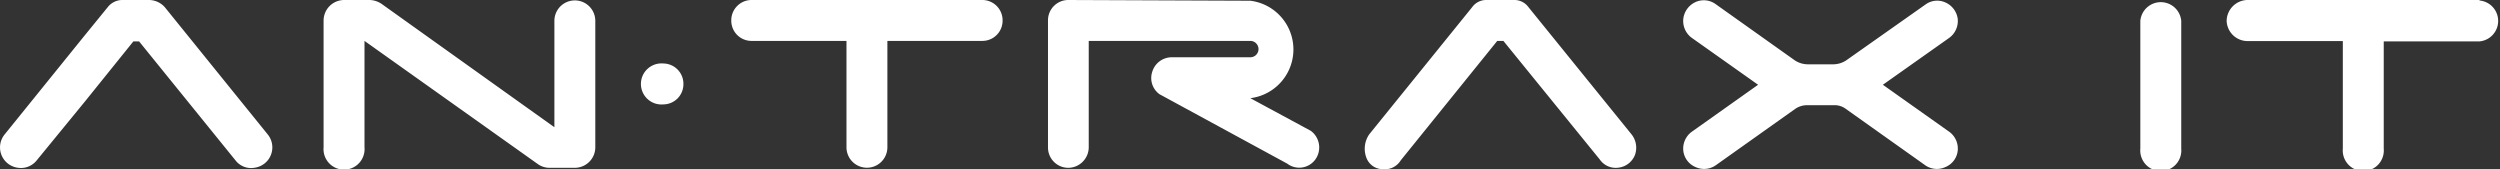 <svg xmlns="http://www.w3.org/2000/svg" viewBox="0 0 305.56 20.69"><rect x="0" y="0" width="305.56" height="20.69" fill="#333333" stroke="none"/><defs><style>.cls-1{fill:#fff;}</style></defs><g id="Livello_2" data-name="Livello 2"><g id="Livello_1-2" data-name="Livello 1"><path class="cls-1" d="M209.63.46a2.45,2.45,0,0,0-2.39-.21,2.58,2.58,0,0,0-1.5,2.05,2.55,2.55,0,0,0,1,2.3l8.14,5.76-8.14,5.77a2.55,2.55,0,0,0-1,2.29,2.46,2.46,0,0,0,1.5,2,2.5,2.5,0,0,0,2.51-.25l9.65-6.85a2.53,2.53,0,0,1,1.54-.46h3.14a2.3,2.3,0,0,1,1.54.46l9.65,6.85a2.48,2.48,0,0,0,2.5.25,2.44,2.44,0,0,0,1.51-2,2.54,2.54,0,0,0-1-2.29l-8.15-5.77,8.15-5.76a2.55,2.55,0,0,0,1-2.3,2.55,2.55,0,0,0-1.51-2,2.41,2.41,0,0,0-2.37.21L225.62,7.4a2.92,2.92,0,0,1-1.54.46h-3.14a2.92,2.92,0,0,1-1.54-.46Zm-29.7.42L167.36,16.41a3.09,3.09,0,0,0-.33,2.93A2.15,2.15,0,0,0,169,20.68a2.3,2.3,0,0,0,2.21-1.09L183,5h.75l11.78,14.49a2.37,2.37,0,0,0,2.3,1,2.48,2.48,0,0,0,2-1.55,2.62,2.62,0,0,0-.41-2.51L186.82.88A2.13,2.13,0,0,0,185,0h-3.35A2.11,2.11,0,0,0,179.93.88ZM130.56,0a2.48,2.48,0,0,0-2.47,2.51V18a2.48,2.48,0,0,0,2.47,2.51A2.52,2.52,0,0,0,133.07,18V5h19.75a1,1,0,0,1,1,1,1,1,0,0,1-1,1h-9.65a2.49,2.49,0,0,0-2.33,1.75,2.44,2.44,0,0,0,.87,2.76L157.33,20a2.43,2.43,0,0,0,3.43-.5,2.52,2.52,0,0,0-.55-3.51L152.82,12a6,6,0,0,0,0-11.91ZM120.08,5a2.47,2.47,0,0,0,2.46-2.47A2.48,2.48,0,0,0,120.08,0H91.85a2.48,2.48,0,0,0-2.47,2.51A2.47,2.47,0,0,0,91.85,5h11.61V18a2.5,2.5,0,1,0,5,0V5ZM10.41,12.37,16.3,5.06H17L28.79,19.61a2.4,2.4,0,0,0,2.33.89,2.51,2.51,0,0,0,1.57-4.11L20.16.9a2.61,2.61,0,0,0-2-.9H15a2.28,2.28,0,0,0-1.82.86L10.32,4.37v0L.6,16.39A2.51,2.51,0,0,0,2.16,20.5a2.46,2.46,0,0,0,2.27-.83l0,0h0ZM65.66,20a2.47,2.47,0,0,0,1.5.51h3.13A2.51,2.51,0,0,0,72.76,18V2.55a2.49,2.49,0,1,0-5,0v13L46.69.51A2.71,2.71,0,0,0,45.19,0H42.06a2.52,2.52,0,0,0-2.51,2.51V18a2.51,2.51,0,1,0,5,0V5Zm17.87-9.73a2.48,2.48,0,0,0-2.46-2.51,2.51,2.51,0,1,0,0,5A2.47,2.47,0,0,0,83.53,10.28Z"></path><path class="cls-1" d="M303.06,0h-28.4a2.59,2.59,0,0,0-2.51,2.55,2.56,2.56,0,0,0,2.51,2.47h11.69V18.17a2.51,2.51,0,1,0,5,0V5.06h11.7a2.51,2.51,0,0,0,0-5Z"></path><path class="cls-1" d="M266.6,18.17V2.55a2.51,2.51,0,0,0-5,0V18.17a2.51,2.51,0,1,0,5,0Z"></path></g></g></svg>
